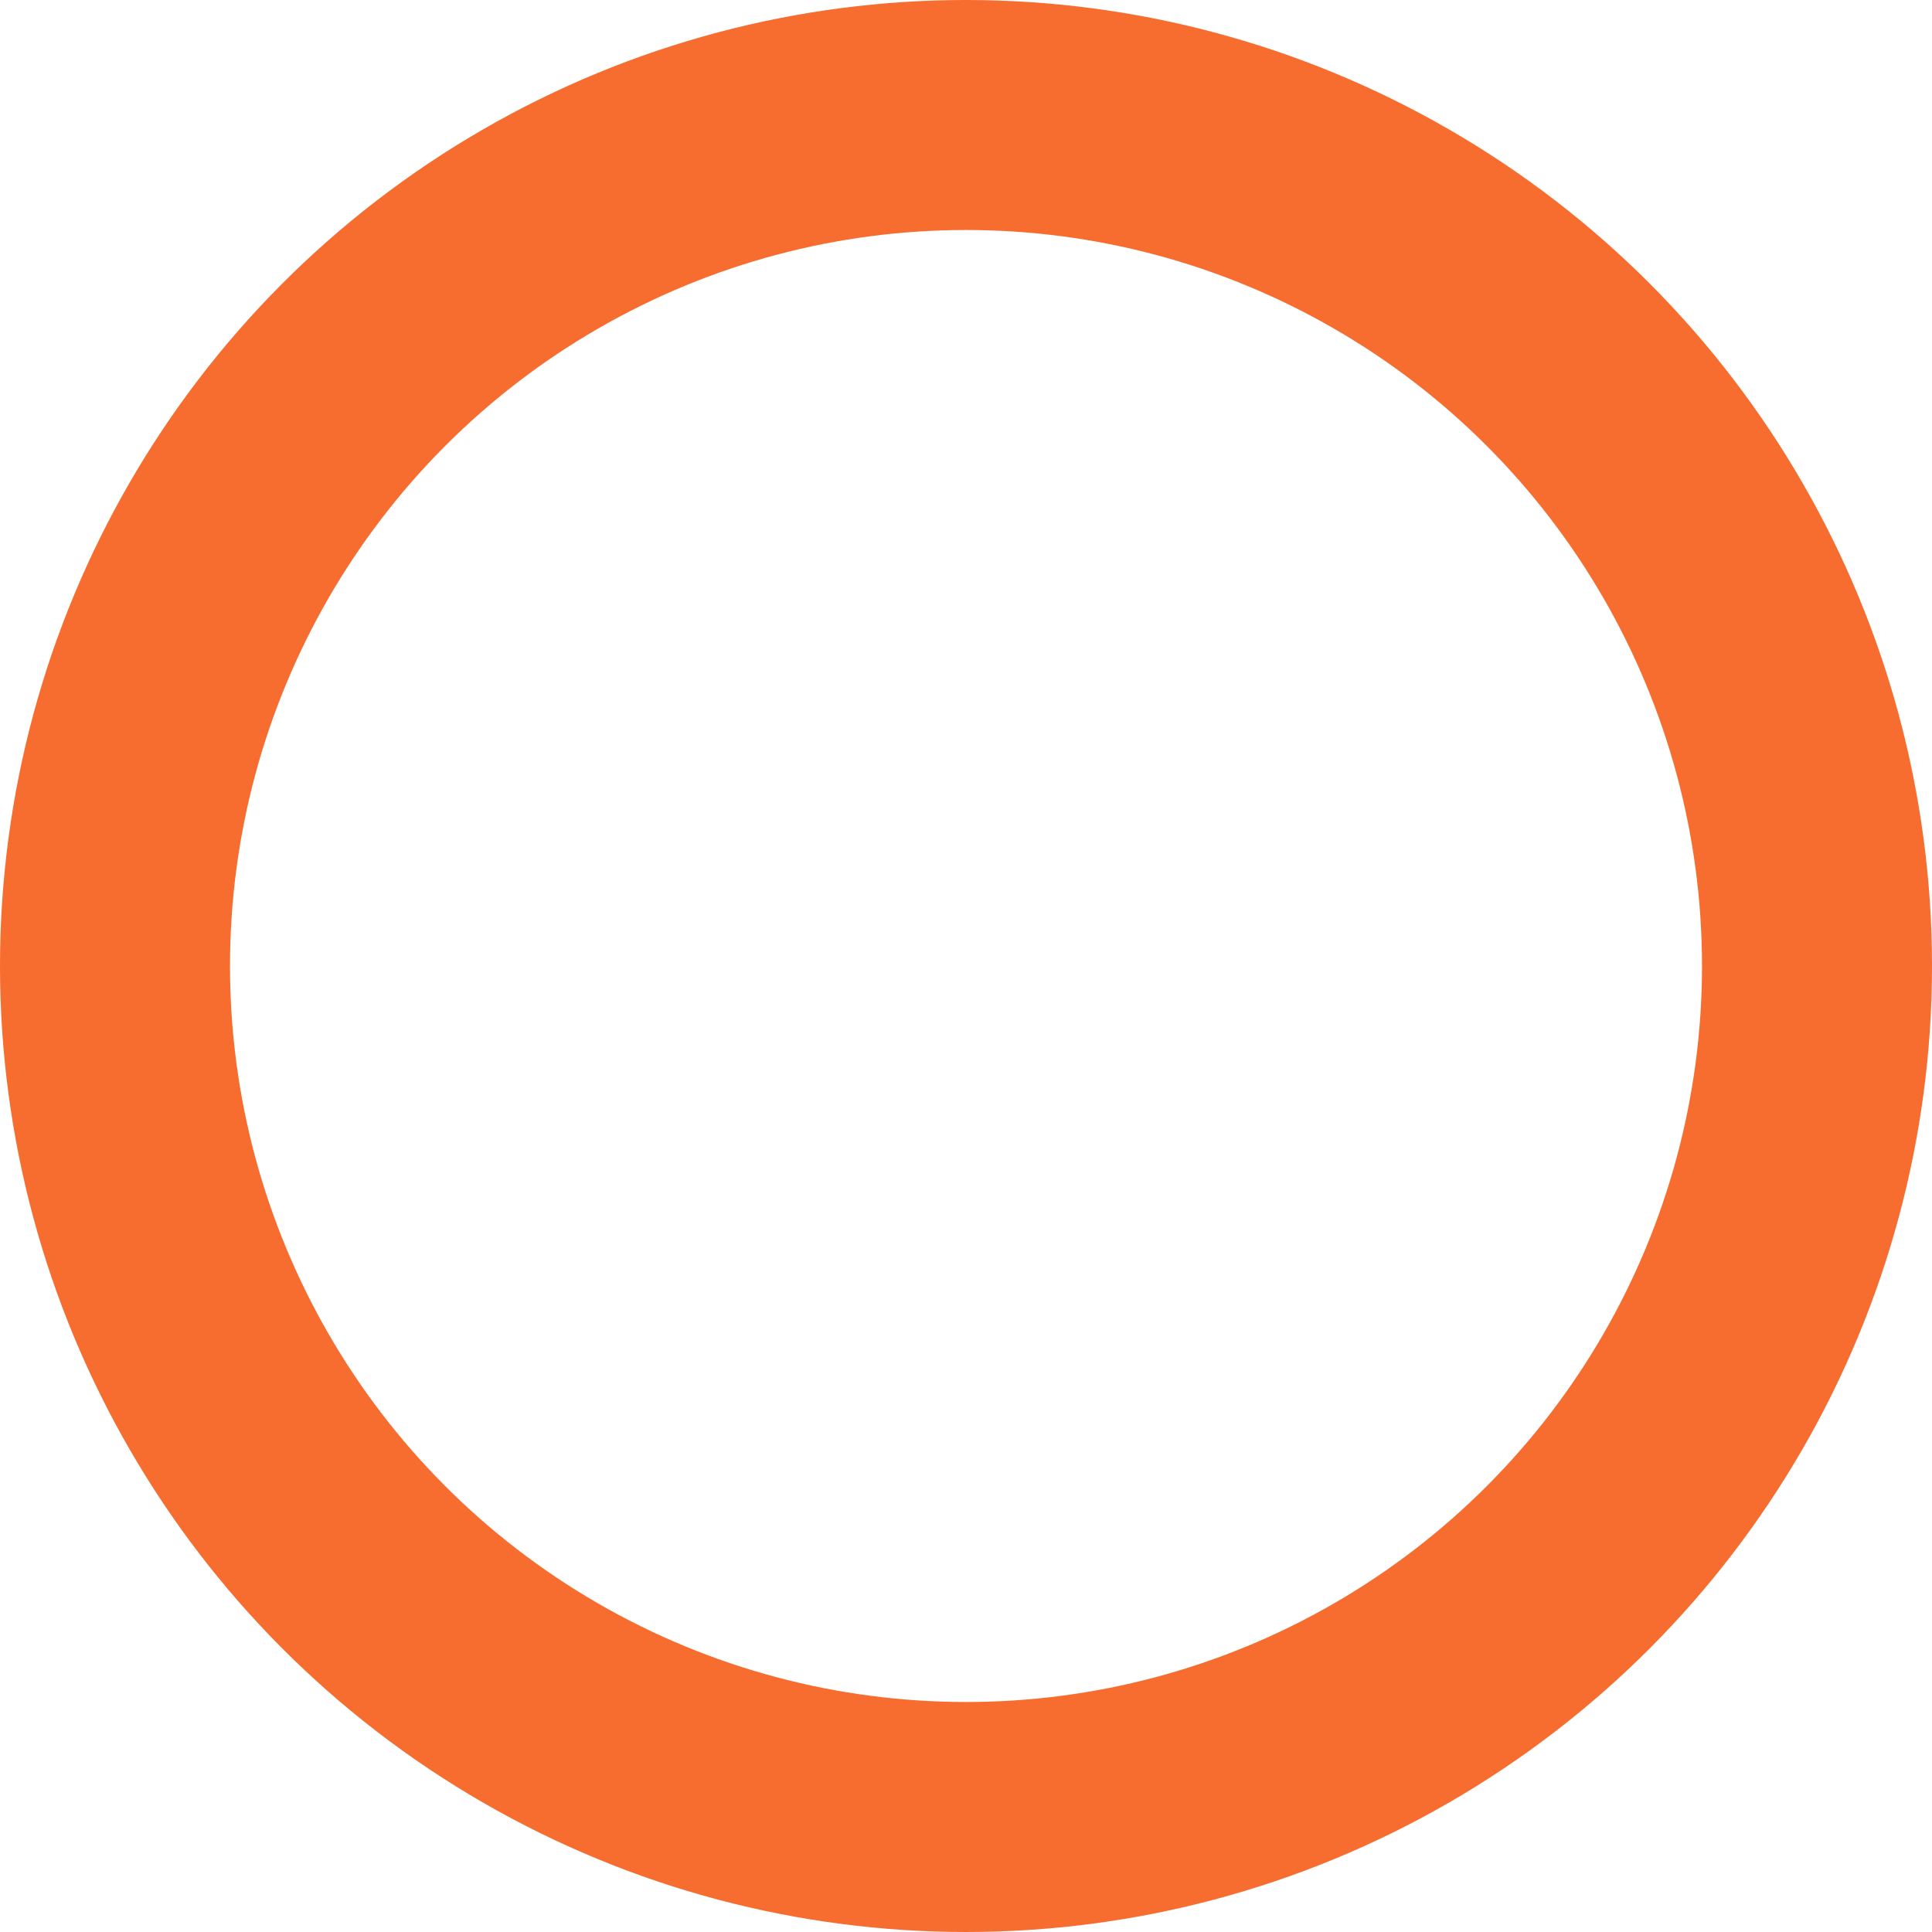 <?xml version="1.0" encoding="utf-8"?><svg xmlns="http://www.w3.org/2000/svg" width="42" height="42" viewBox="0 0 42 42">
  <g id="Ellipse_31" data-name="Ellipse 31" fill="none" stroke="#f76c2f" stroke-width="5">
    <circle cx="21" cy="21" r="21" stroke="none"/>
    <circle cx="21" cy="21" r="18.5" fill="none"/>
  </g>
</svg>
